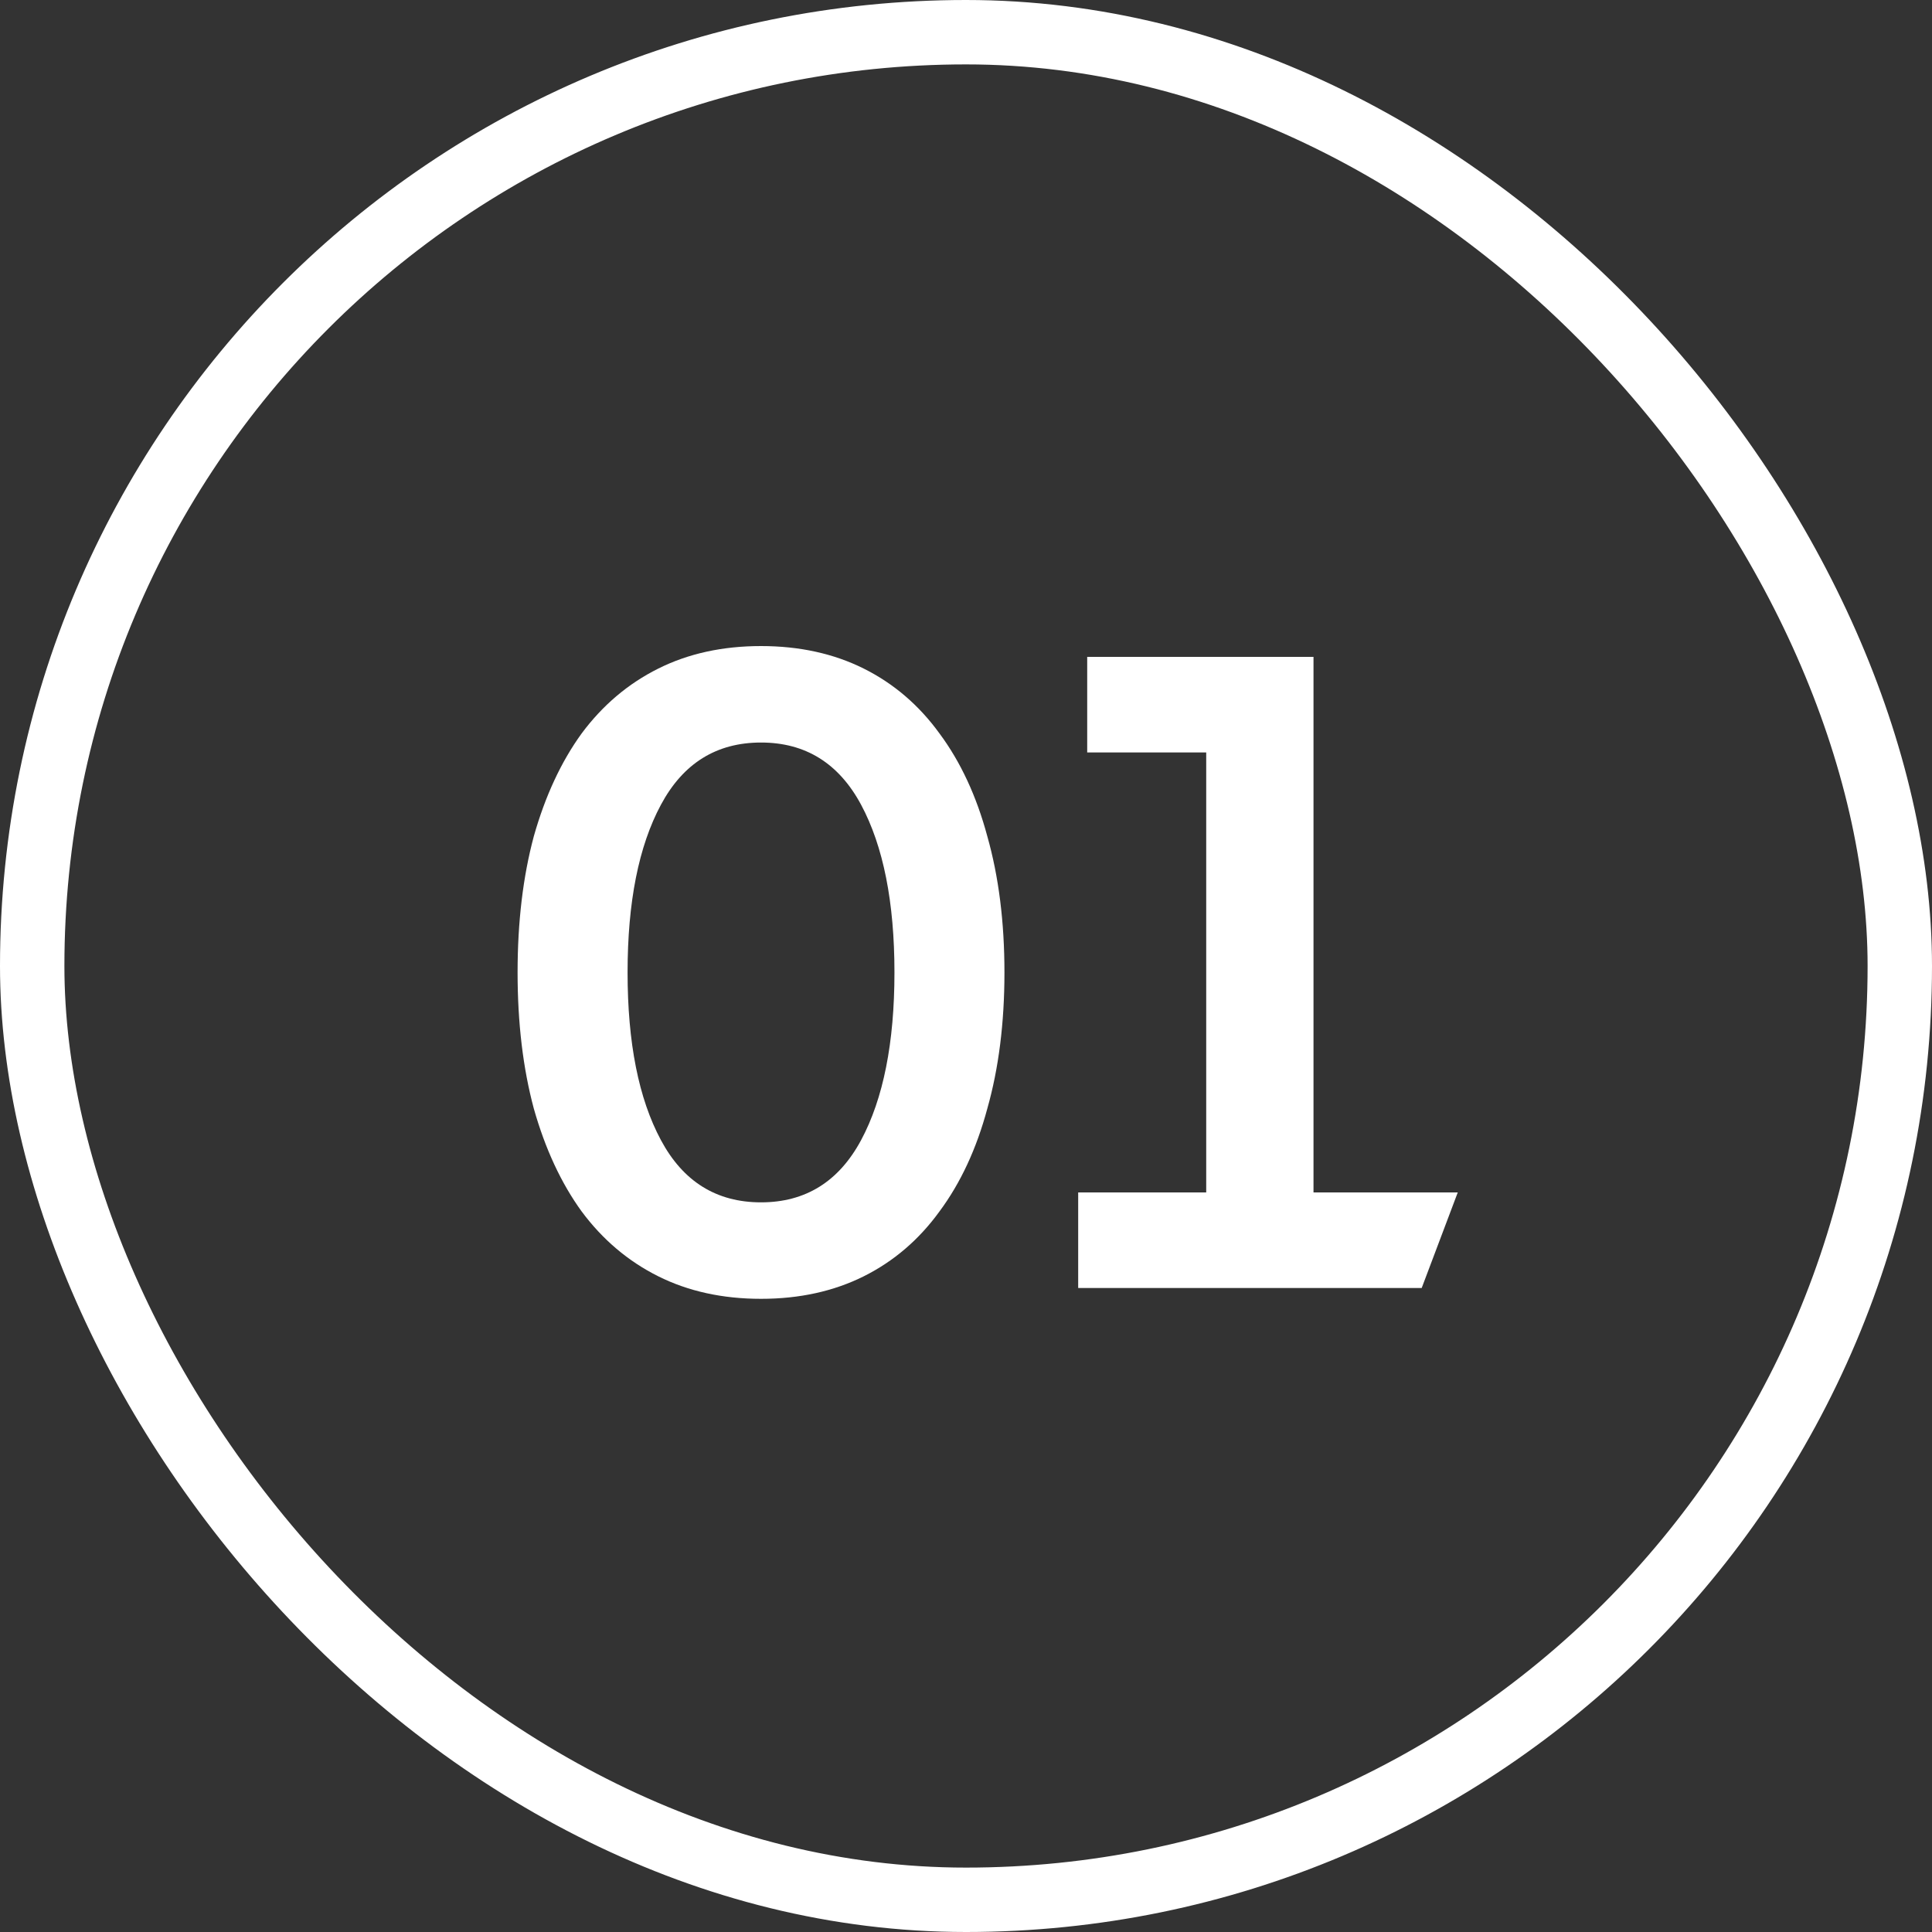<?xml version="1.0" encoding="UTF-8"?> <svg xmlns="http://www.w3.org/2000/svg" width="30" height="30" viewBox="0 0 30 30" fill="none"><rect x="0" y="0" width="30" height="30" fill="#333333" stroke="none"/><rect x="0.5" y="0.5" width="29" height="29" rx="14.5" stroke="white"></rect><path d="M11.817 20.168C11.219 20.168 10.687 20.051 10.221 19.818C9.754 19.585 9.357 19.249 9.031 18.81C8.713 18.371 8.466 17.839 8.289 17.214C8.121 16.589 8.037 15.884 8.037 15.1C8.037 14.316 8.121 13.611 8.289 12.986C8.466 12.361 8.713 11.829 9.031 11.39C9.357 10.951 9.754 10.615 10.221 10.382C10.687 10.149 11.219 10.032 11.817 10.032C12.414 10.032 12.946 10.149 13.413 10.382C13.879 10.615 14.271 10.951 14.589 11.39C14.915 11.829 15.163 12.361 15.331 12.986C15.508 13.611 15.597 14.316 15.597 15.1C15.597 15.884 15.508 16.589 15.331 17.214C15.163 17.839 14.915 18.371 14.589 18.81C14.271 19.249 13.879 19.585 13.413 19.818C12.946 20.051 12.414 20.168 11.817 20.168ZM11.817 18.67C12.507 18.67 13.025 18.348 13.371 17.704C13.716 17.06 13.889 16.192 13.889 15.1C13.889 14.008 13.716 13.14 13.371 12.496C13.025 11.852 12.507 11.53 11.817 11.53C11.126 11.53 10.608 11.852 10.263 12.496C9.917 13.14 9.745 14.008 9.745 15.1C9.745 16.192 9.917 17.06 10.263 17.704C10.608 18.348 11.126 18.67 11.817 18.67ZM16.742 18.516H18.73V11.684H16.882V10.2H20.396V18.516H22.636L22.076 20H16.742V18.516Z" fill="white"></path></svg> 